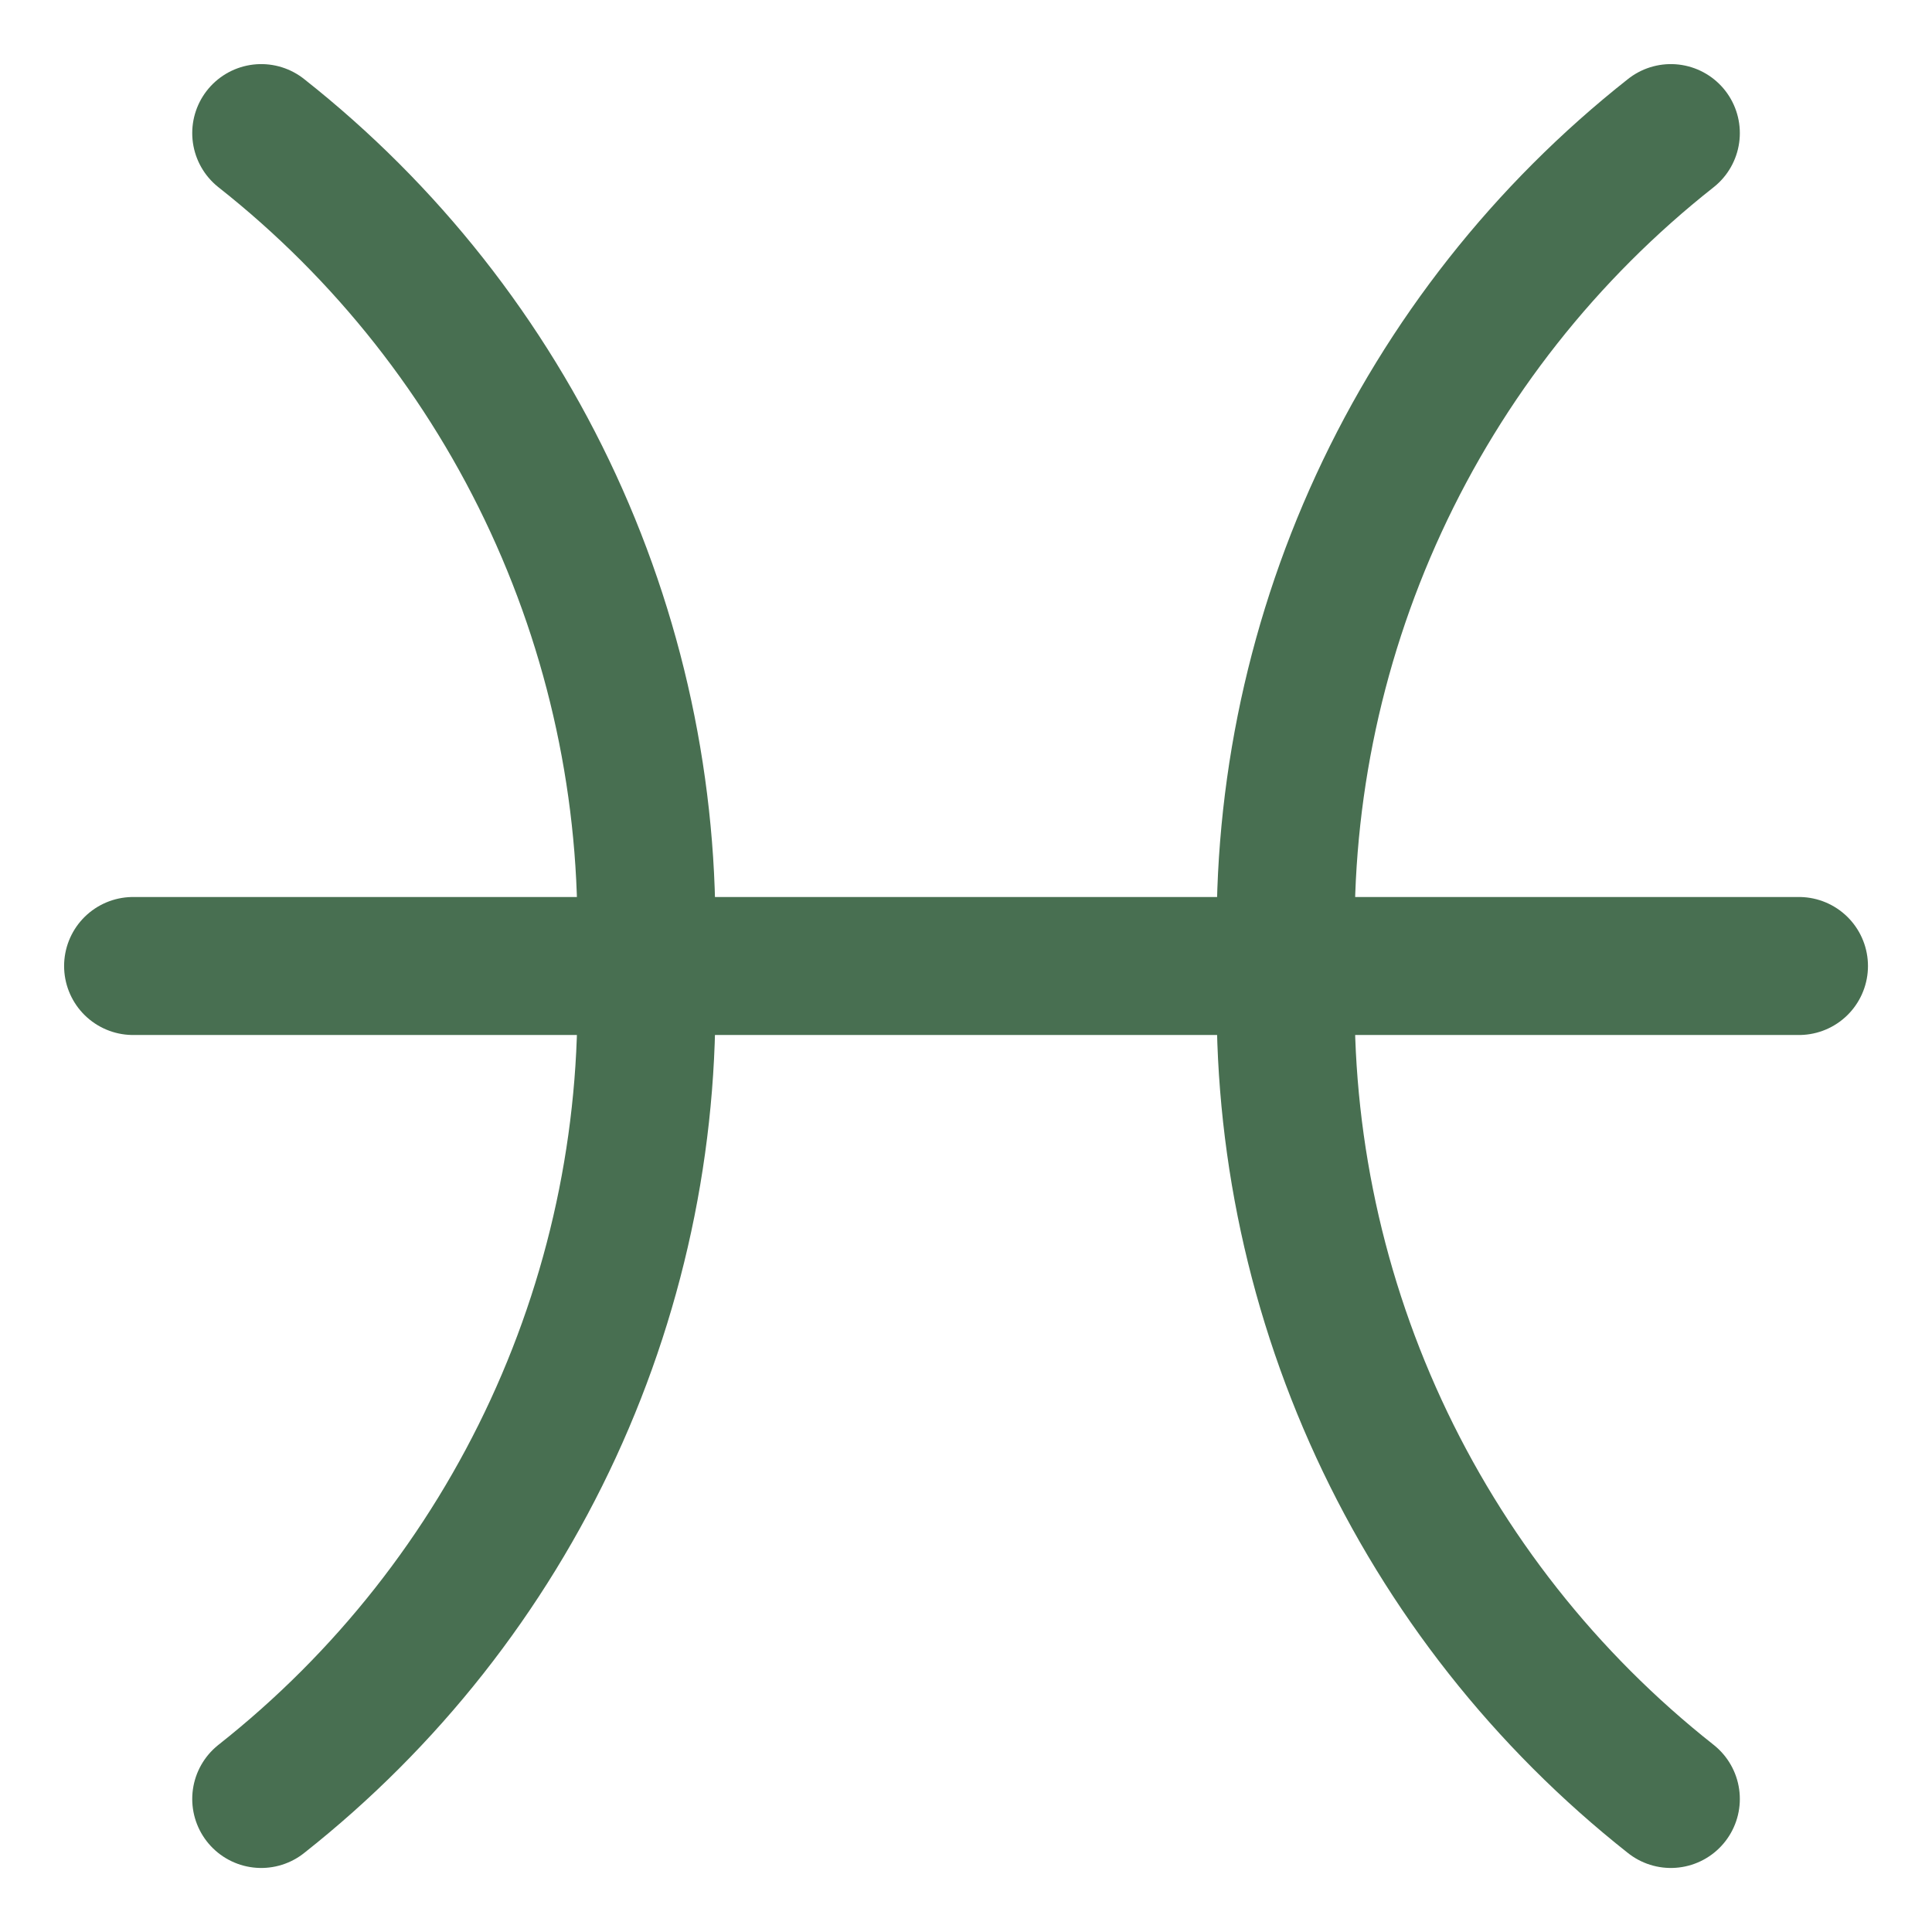<svg width="28" height="28" viewBox="0 0 28 28" fill="none" xmlns="http://www.w3.org/2000/svg">
<g clip-path="url(#clip0_8184_54)">
<path d="M3.786 26.072C5.6 24.64 7.05 22.801 8.018 20.703C8.986 18.605 9.445 16.309 9.358 14C9.445 11.691 8.986 9.395 8.018 7.297C7.05 5.199 5.6 3.36 3.786 1.929" stroke="#486F51" stroke-width="2" stroke-linecap="round" stroke-linejoin="round"/>
<path d="M24.215 26.072C22.401 24.64 20.951 22.801 19.983 20.703C19.015 18.605 18.556 16.309 18.643 14C18.556 11.691 19.015 9.395 19.983 7.297C20.951 5.199 22.401 3.36 24.215 1.929" stroke="#486F51" stroke-width="2" stroke-linecap="round" stroke-linejoin="round"/>
<path d="M1.929 14H26.072" stroke="#486F51" stroke-width="2" stroke-linecap="round" stroke-linejoin="round"/>
</g>
<defs>
<clipPath id="clip0_8184_54">
<rect width="28" height="28" fill="white"/>
</clipPath>
</defs>
</svg>
